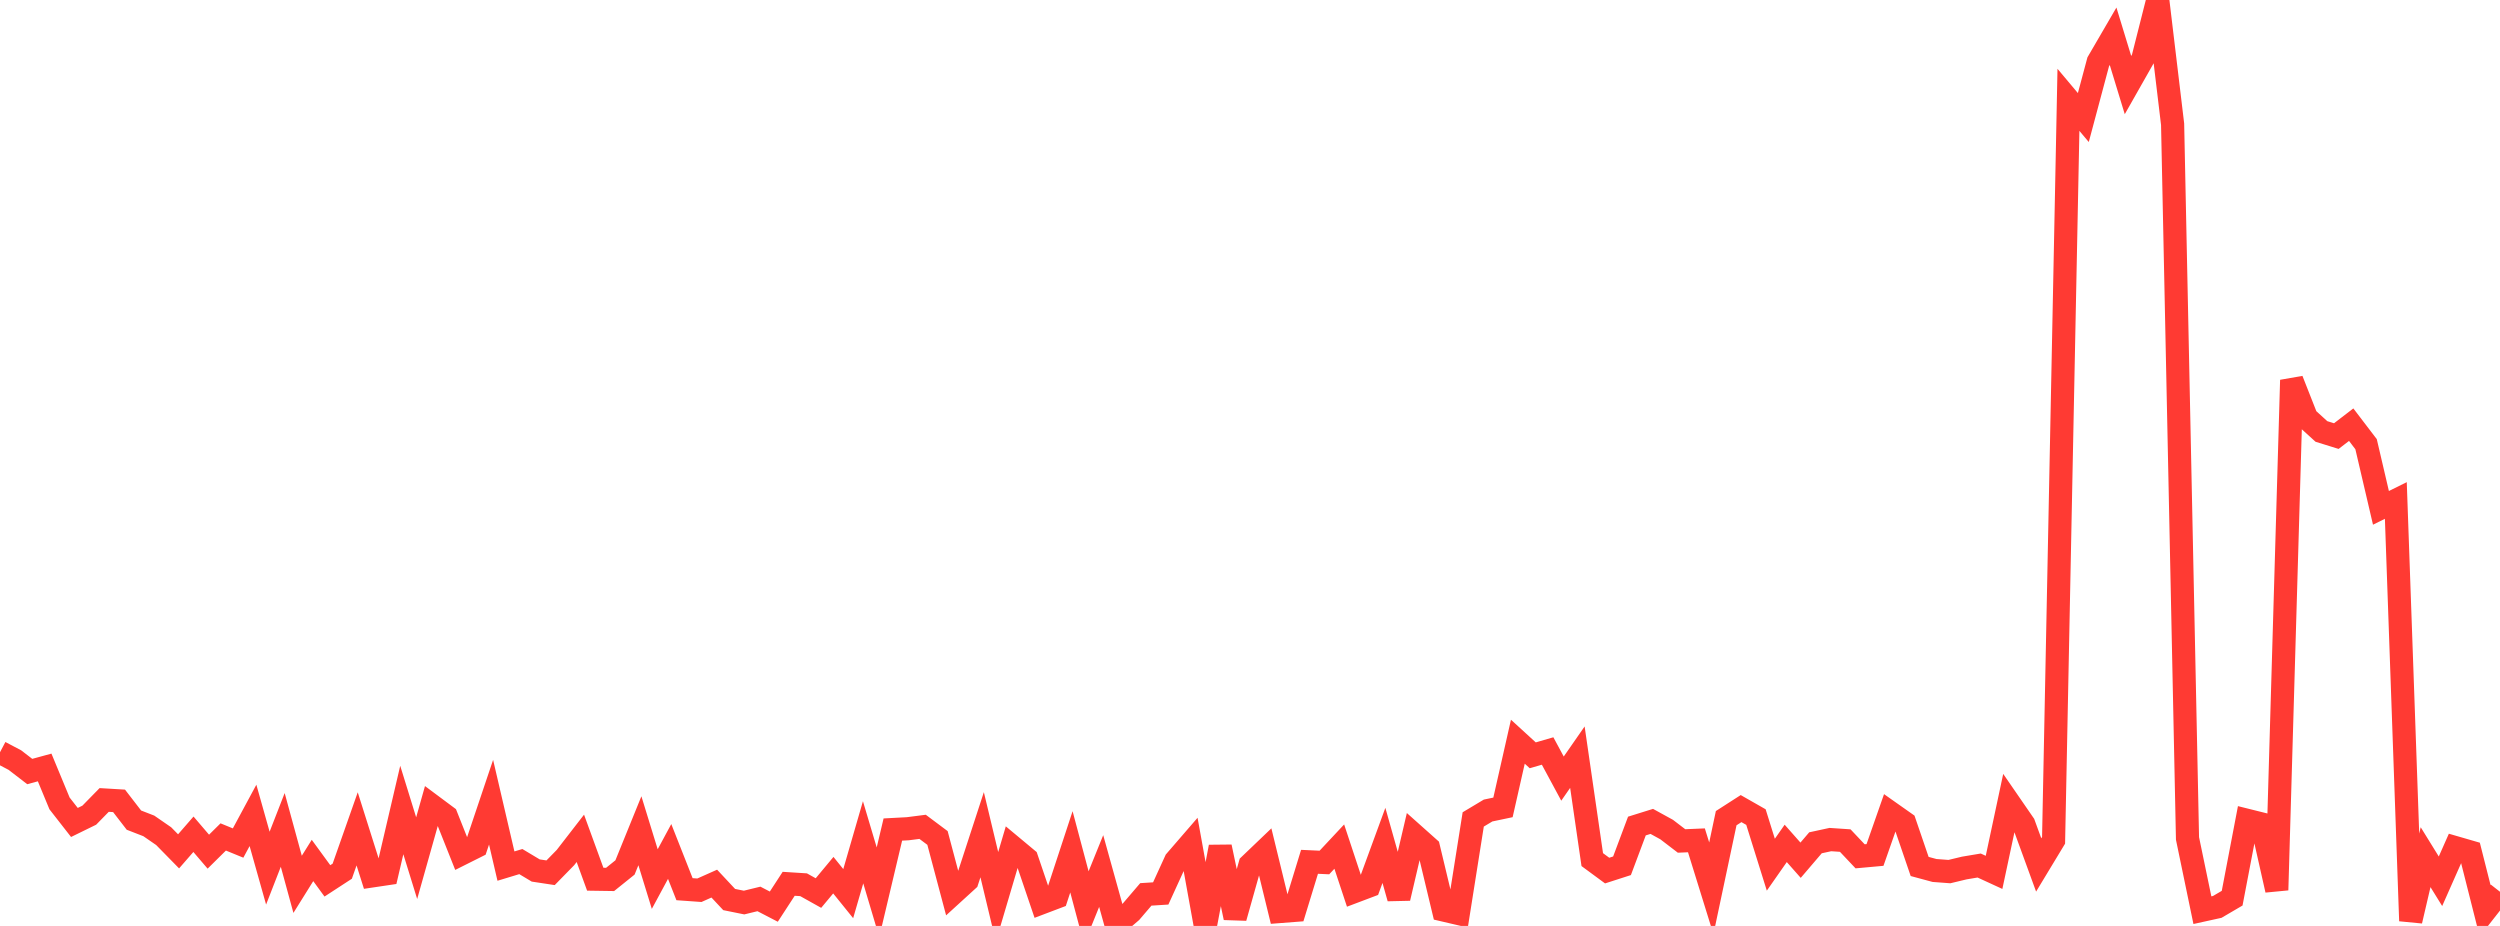 <?xml version="1.0" standalone="no"?>
<!DOCTYPE svg PUBLIC "-//W3C//DTD SVG 1.1//EN" "http://www.w3.org/Graphics/SVG/1.1/DTD/svg11.dtd">

<svg width="135" height="50" viewBox="0 0 135 50" preserveAspectRatio="none" 
  xmlns="http://www.w3.org/2000/svg"
  xmlns:xlink="http://www.w3.org/1999/xlink">


<polyline points="0.0, 40.621 0.804, 41.045 1.607, 41.663 2.411, 41.443 3.214, 43.383 4.018, 44.413 4.821, 44.02 5.625, 43.198 6.429, 43.246 7.232, 44.287 8.036, 44.599 8.839, 45.153 9.643, 45.973 10.446, 45.05 11.25, 45.99 12.054, 45.195 12.857, 45.524 13.661, 44.031 14.464, 46.88 15.268, 44.815 16.071, 47.754 16.875, 46.465 17.679, 47.567 18.482, 47.044 19.286, 44.758 20.089, 47.3 20.893, 47.18 21.696, 43.74 22.5, 46.341 23.304, 43.491 24.107, 44.089 24.911, 46.112 25.714, 45.71 26.518, 43.319 27.321, 46.769 28.125, 46.525 28.929, 47.007 29.732, 47.129 30.536, 46.307 31.339, 45.27 32.143, 47.477 32.946, 47.489 33.75, 46.842 34.554, 44.861 35.357, 47.47 36.161, 45.979 36.964, 48.016 37.768, 48.073 38.571, 47.715 39.375, 48.575 40.179, 48.738 40.982, 48.542 41.786, 48.959 42.589, 47.725 43.393, 47.776 44.196, 48.225 45.0, 47.259 45.804, 48.256 46.607, 45.483 47.411, 48.182 48.214, 44.795 49.018, 44.752 49.821, 44.649 50.625, 45.25 51.429, 48.274 52.232, 47.542 53.036, 45.075 53.839, 48.428 54.643, 45.711 55.446, 46.38 56.25, 48.749 57.054, 48.444 57.857, 45.998 58.661, 49.019 59.464, 47.036 60.268, 49.926 61.071, 49.237 61.875, 48.297 62.679, 48.246 63.482, 46.488 64.286, 45.558 65.089, 50.0 65.893, 45.732 66.696, 49.555 67.5, 46.7 68.304, 45.931 69.107, 49.222 69.911, 49.16 70.714, 46.538 71.518, 46.575 72.321, 45.716 73.125, 48.147 73.929, 47.843 74.732, 45.651 75.536, 48.5 76.339, 45.07 77.143, 45.787 77.946, 49.138 78.75, 49.326 79.554, 44.249 80.357, 43.768 81.161, 43.599 81.964, 40.052 82.768, 40.787 83.571, 40.554 84.375, 42.045 85.179, 40.887 85.982, 46.419 86.786, 47.011 87.589, 46.752 88.393, 44.606 89.196, 44.355 90.0, 44.797 90.804, 45.412 91.607, 45.378 92.411, 47.97 93.214, 44.181 94.018, 43.664 94.821, 44.122 95.625, 46.694 96.429, 45.543 97.232, 46.452 98.036, 45.511 98.839, 45.337 99.643, 45.391 100.446, 46.241 101.25, 46.168 102.054, 43.871 102.857, 44.437 103.661, 46.789 104.464, 47.006 105.268, 47.066 106.071, 46.873 106.875, 46.738 107.679, 47.108 108.482, 43.34 109.286, 44.507 110.089, 46.707 110.893, 45.377 111.696, 5.391 112.5, 6.348 113.304, 3.339 114.107, 1.959 114.911, 4.594 115.714, 3.178 116.518, 0.0 117.321, 6.71 118.125, 45.275 118.929, 49.15 119.732, 48.973 120.536, 48.502 121.339, 44.297 122.143, 44.498 122.946, 48.063 123.75, 20.527 124.554, 22.569 125.357, 23.299 126.161, 23.549 126.964, 22.932 127.768, 23.986 128.571, 27.424 129.375, 27.026 130.179, 49.727 130.982, 46.287 131.786, 47.588 132.589, 45.773 133.393, 46.006 134.196, 49.183 135.0, 48.156" fill="none" stroke="#ff3a33" stroke-width="1.25"/>

</svg>